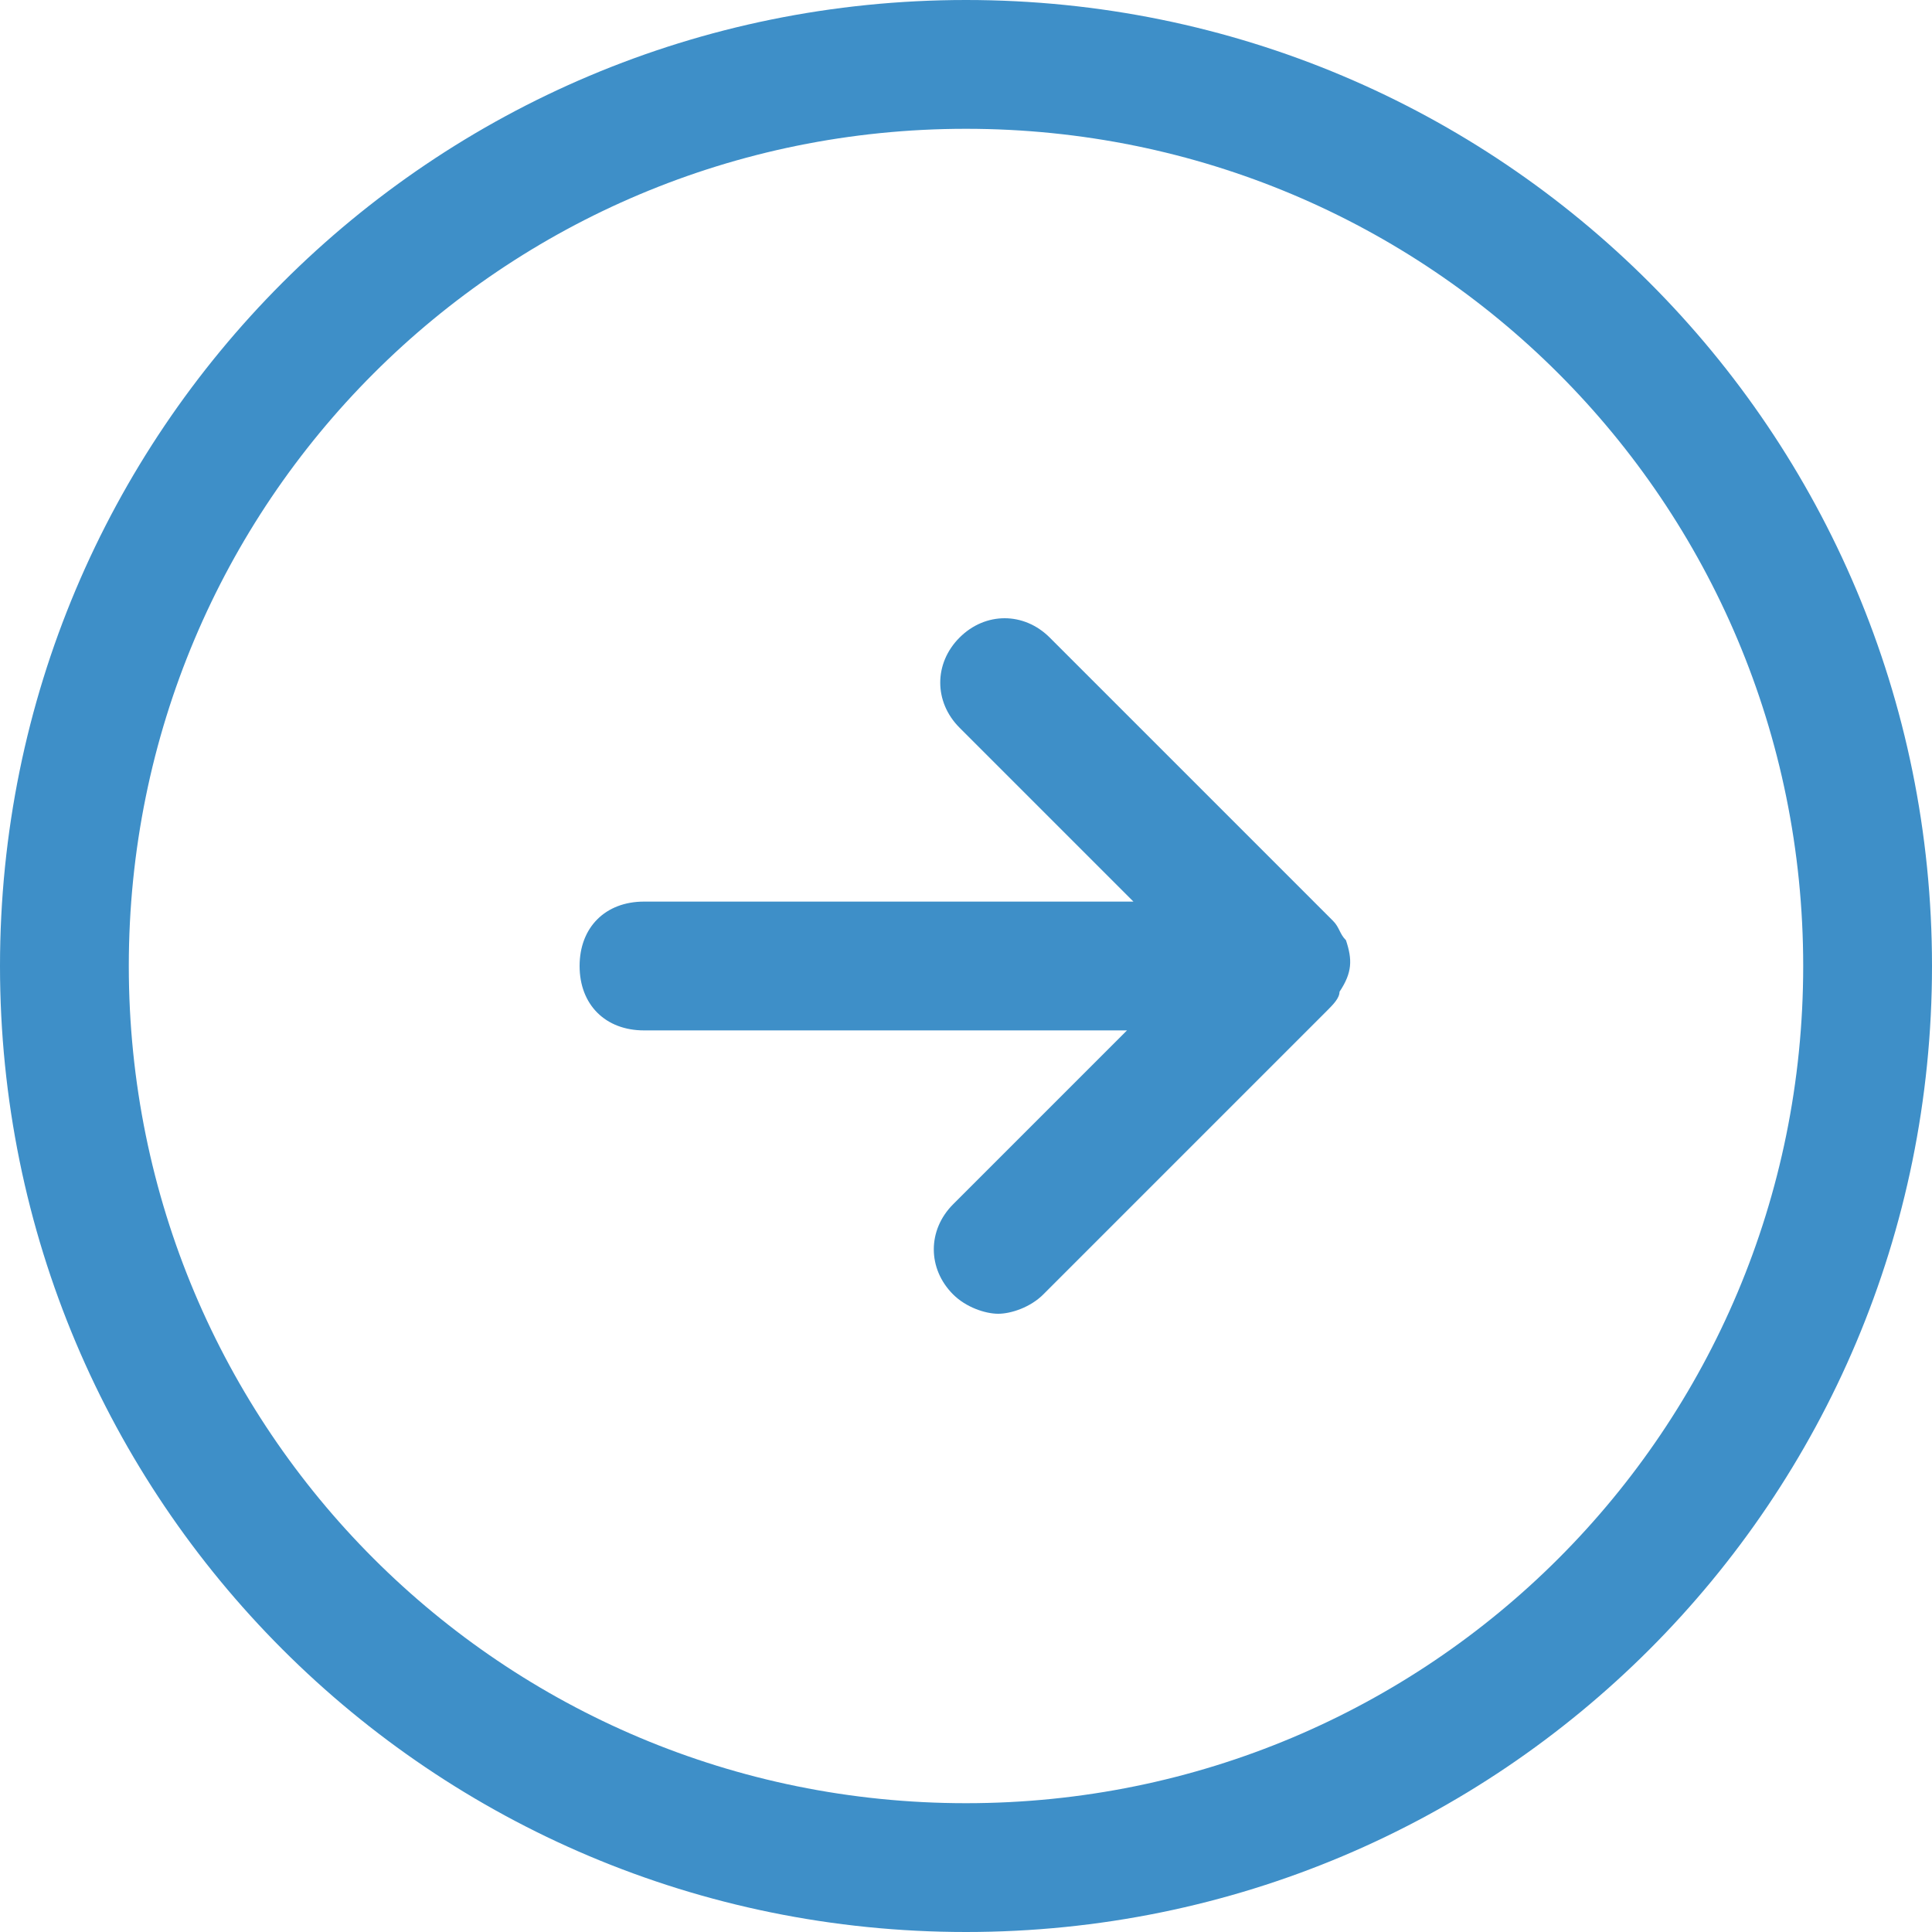<?xml version="1.0" encoding="utf-8"?>
<svg version="1.1" xmlns="http://www.w3.org/2000/svg" xmlns:xlink="http://www.w3.org/1999/xlink" x="0px" y="0px" width="30px" height="30px" viewBox="0 0 30 30">
<path style="fill:rgba(62,143,200,1.0);" d="M15 0C6.7 0 0 6.7 0 15s6.7 15 15 15 15-6.7 15-15S23.3 0 15 0zm0 28C7.8 28 2 22.2 2 15S7.8 2 15 2s13 5.8 13 13-5.8 13-13 13z"/>
<path style="fill:rgba(62,143,200,1.0);" d="M20.9 14.6c-.1-.1-.1-.2-.2-.3l-4.4-4.4c-.4-.4-1-.4-1.4 0s-.4 1 0 1.4l2.7 2.7H10c-.6 0-1 .4-1 1s.4 1 1 1h7.5l-2.7 2.7c-.4.4-.4 1 0 1.4.2.2.5.3.7.3s.5-.1.7-.3l4.4-4.4c.1-.1.2-.2.2-.3.2-.3.2-.5.1-.8z"/>
</svg>